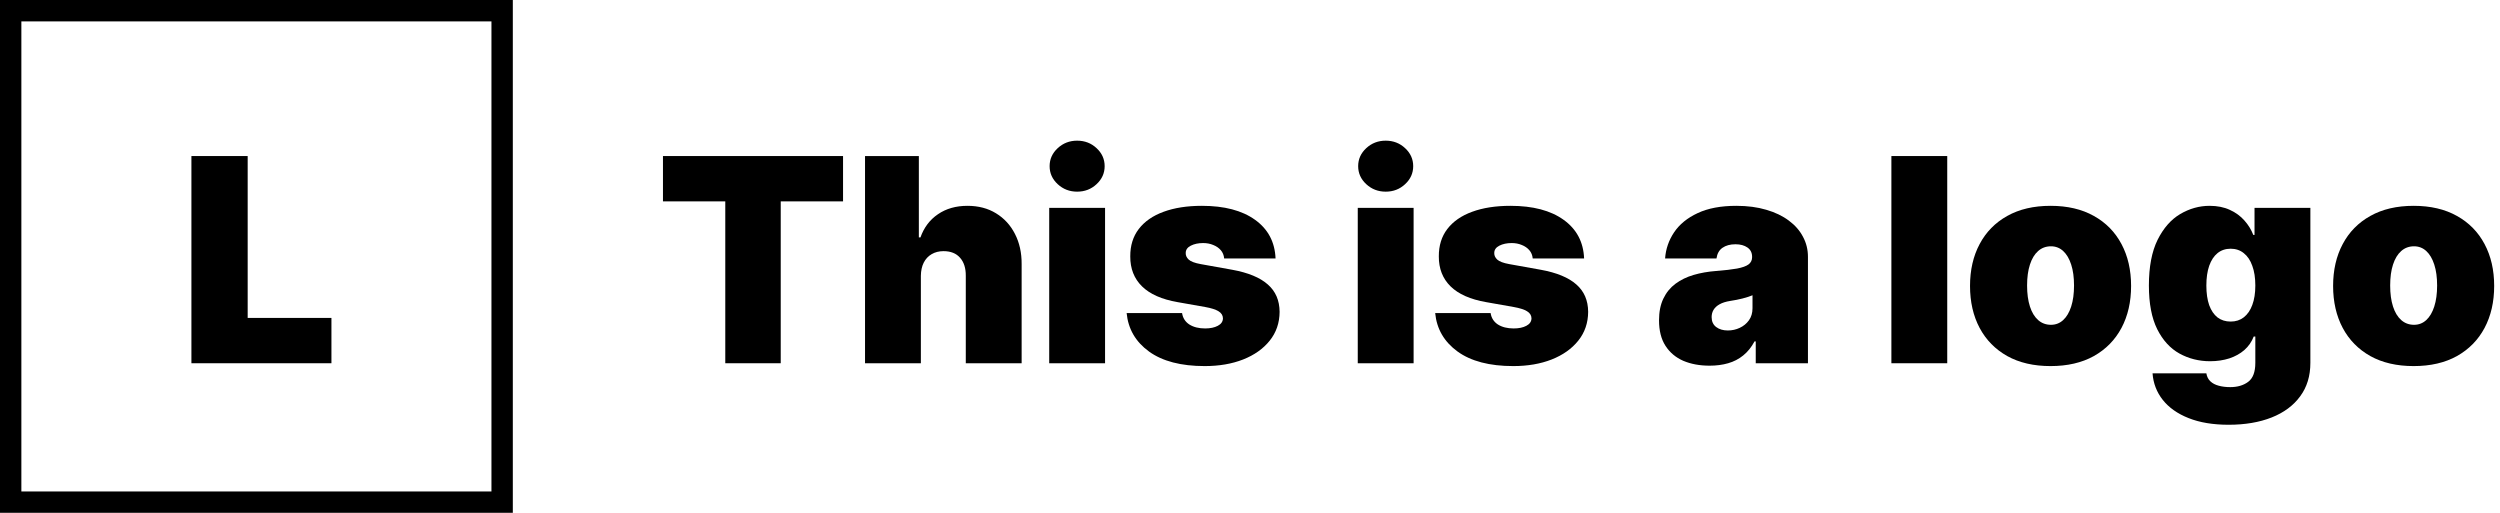 <?xml version="1.0" encoding="UTF-8"?>
<svg xmlns="http://www.w3.org/2000/svg" width="351" height="72" viewBox="0 0 351 72" fill="none">
  <path d="M338.875 51.398C336.508 51.398 334.481 50.929 332.796 49.992C331.11 49.044 329.817 47.728 328.918 46.043C328.018 44.347 327.568 42.383 327.568 40.148C327.568 37.913 328.018 35.953 328.918 34.267C329.817 32.572 331.11 31.256 332.796 30.318C334.481 29.371 336.508 28.898 338.875 28.898C341.242 28.898 343.269 29.371 344.955 30.318C346.64 31.256 347.933 32.572 348.832 34.267C349.732 35.953 350.182 37.913 350.182 40.148C350.182 42.383 349.732 44.347 348.832 46.043C347.933 47.728 346.64 49.044 344.955 49.992C343.269 50.929 341.242 51.398 338.875 51.398ZM338.932 45.602C339.595 45.602 340.168 45.38 340.651 44.935C341.134 44.49 341.508 43.855 341.773 43.031C342.038 42.207 342.171 41.227 342.171 40.091C342.171 38.945 342.038 37.965 341.773 37.151C341.508 36.327 341.134 35.692 340.651 35.247C340.168 34.802 339.595 34.58 338.932 34.58C338.231 34.58 337.63 34.802 337.128 35.247C336.626 35.692 336.242 36.327 335.977 37.151C335.712 37.965 335.58 38.945 335.58 40.091C335.58 41.227 335.712 42.207 335.977 43.031C336.242 43.855 336.626 44.49 337.128 44.935C337.63 45.38 338.231 45.602 338.932 45.602Z" fill="black"></path>
  <path d="M312.898 59.636C310.711 59.636 308.836 59.324 307.273 58.699C305.72 58.083 304.513 57.231 303.651 56.142C302.799 55.062 302.321 53.822 302.217 52.42H309.773C309.849 52.884 310.039 53.258 310.342 53.543C310.645 53.827 311.033 54.03 311.506 54.153C311.989 54.286 312.529 54.352 313.126 54.352C314.139 54.352 314.977 54.106 315.64 53.614C316.312 53.121 316.648 52.231 316.648 50.943V47.25H316.421C316.137 47.989 315.702 48.618 315.114 49.139C314.527 49.651 313.822 50.044 312.998 50.318C312.174 50.583 311.27 50.716 310.285 50.716C308.732 50.716 307.302 50.356 305.995 49.636C304.698 48.917 303.656 47.776 302.87 46.213C302.094 44.651 301.705 42.61 301.705 40.091C301.705 37.458 302.113 35.318 302.927 33.67C303.751 32.023 304.811 30.815 306.109 30.048C307.416 29.281 308.789 28.898 310.228 28.898C311.308 28.898 312.255 29.087 313.069 29.466C313.883 29.835 314.565 30.332 315.114 30.957C315.664 31.573 316.08 32.25 316.364 32.989H316.535V29.182H324.376V50.943C324.376 52.79 323.898 54.357 322.941 55.645C321.994 56.942 320.659 57.932 318.935 58.614C317.212 59.295 315.2 59.636 312.898 59.636ZM313.183 45.148C313.902 45.148 314.518 44.949 315.029 44.551C315.55 44.144 315.948 43.566 316.222 42.818C316.506 42.061 316.648 41.151 316.648 40.091C316.648 39.011 316.506 38.088 316.222 37.321C315.948 36.544 315.55 35.953 315.029 35.545C314.518 35.129 313.902 34.92 313.183 34.92C312.463 34.92 311.847 35.129 311.336 35.545C310.834 35.953 310.446 36.544 310.171 37.321C309.906 38.088 309.773 39.011 309.773 40.091C309.773 41.17 309.906 42.089 310.171 42.847C310.446 43.595 310.834 44.168 311.336 44.565C311.847 44.954 312.463 45.148 313.183 45.148Z" fill="black"></path>
  <path d="M287.898 51.398C285.531 51.398 283.505 50.929 281.819 49.992C280.133 49.044 278.841 47.728 277.941 46.043C277.041 44.347 276.592 42.383 276.592 40.148C276.592 37.913 277.041 35.953 277.941 34.267C278.841 32.572 280.133 31.256 281.819 30.318C283.505 29.371 285.531 28.898 287.898 28.898C290.266 28.898 292.292 29.371 293.978 30.318C295.664 31.256 296.956 32.572 297.856 34.267C298.756 35.953 299.205 37.913 299.205 40.148C299.205 42.383 298.756 44.347 297.856 46.043C296.956 47.728 295.664 49.044 293.978 49.992C292.292 50.929 290.266 51.398 287.898 51.398ZM287.955 45.602C288.618 45.602 289.191 45.38 289.674 44.935C290.157 44.49 290.531 43.855 290.796 43.031C291.061 42.207 291.194 41.227 291.194 40.091C291.194 38.945 291.061 37.965 290.796 37.151C290.531 36.327 290.157 35.692 289.674 35.247C289.191 34.802 288.618 34.58 287.955 34.58C287.255 34.58 286.653 34.802 286.151 35.247C285.649 35.692 285.266 36.327 285.001 37.151C284.736 37.965 284.603 38.945 284.603 40.091C284.603 41.227 284.736 42.207 285.001 43.031C285.266 43.855 285.649 44.49 286.151 44.935C286.653 45.38 287.255 45.602 287.955 45.602Z" fill="black"></path>
  <path d="M273.392 21.909V51H265.551V21.909H273.392Z" fill="black"></path>
  <path d="M240.029 51.341C238.637 51.341 237.406 51.114 236.336 50.659C235.275 50.195 234.442 49.494 233.836 48.557C233.23 47.619 232.927 46.426 232.927 44.977C232.927 43.784 233.13 42.766 233.538 41.923C233.945 41.071 234.513 40.375 235.242 39.835C235.971 39.295 236.819 38.883 237.785 38.599C238.76 38.315 239.811 38.131 240.938 38.045C242.16 37.951 243.14 37.837 243.879 37.705C244.627 37.562 245.166 37.368 245.498 37.122C245.829 36.867 245.995 36.53 245.995 36.114V36.057C245.995 35.489 245.777 35.053 245.342 34.75C244.906 34.447 244.347 34.295 243.666 34.295C242.917 34.295 242.307 34.461 241.833 34.793C241.369 35.115 241.09 35.612 240.995 36.284H233.779C233.874 34.958 234.295 33.737 235.043 32.619C235.801 31.492 236.904 30.593 238.353 29.92C239.802 29.239 241.611 28.898 243.779 28.898C245.342 28.898 246.743 29.082 247.984 29.452C249.224 29.811 250.28 30.318 251.151 30.972C252.023 31.616 252.685 32.373 253.14 33.244C253.604 34.106 253.836 35.044 253.836 36.057V51H246.506V47.932H246.336C245.9 48.746 245.37 49.404 244.745 49.906C244.13 50.408 243.424 50.773 242.629 51C241.843 51.227 240.976 51.341 240.029 51.341ZM242.586 46.398C243.183 46.398 243.741 46.275 244.262 46.028C244.792 45.782 245.223 45.427 245.555 44.963C245.886 44.499 246.052 43.936 246.052 43.273V41.455C245.844 41.54 245.621 41.62 245.384 41.696C245.157 41.772 244.911 41.843 244.646 41.909C244.39 41.975 244.115 42.037 243.822 42.094C243.538 42.151 243.239 42.203 242.927 42.25C242.321 42.345 241.824 42.501 241.435 42.719C241.057 42.927 240.773 43.188 240.583 43.5C240.403 43.803 240.313 44.144 240.313 44.523C240.313 45.129 240.526 45.593 240.952 45.915C241.379 46.237 241.923 46.398 242.586 46.398Z" fill="black"></path>
  <path d="M222.408 36.284H215.193C215.155 35.839 214.998 35.456 214.724 35.133C214.449 34.812 214.094 34.565 213.658 34.395C213.232 34.215 212.759 34.125 212.238 34.125C211.566 34.125 210.988 34.248 210.505 34.494C210.022 34.74 209.785 35.091 209.795 35.545C209.785 35.867 209.923 36.166 210.207 36.44C210.5 36.715 211.064 36.928 211.897 37.08L216.329 37.875C218.564 38.282 220.226 38.969 221.315 39.935C222.413 40.891 222.967 42.174 222.977 43.784C222.967 45.337 222.503 46.687 221.585 47.832C220.676 48.969 219.43 49.849 217.849 50.474C216.277 51.09 214.482 51.398 212.465 51.398C209.132 51.398 206.523 50.716 204.639 49.352C202.764 47.989 201.717 46.189 201.499 43.955H209.283C209.388 44.646 209.729 45.181 210.306 45.56C210.893 45.929 211.632 46.114 212.522 46.114C213.242 46.114 213.834 45.99 214.298 45.744C214.771 45.498 215.013 45.148 215.022 44.693C215.013 44.276 214.804 43.945 214.397 43.699C213.999 43.453 213.374 43.254 212.522 43.102L208.658 42.42C206.433 42.032 204.766 41.294 203.658 40.205C202.551 39.115 202.001 37.714 202.011 36C202.001 34.485 202.399 33.202 203.204 32.151C204.018 31.09 205.178 30.285 206.684 29.736C208.199 29.177 209.994 28.898 212.068 28.898C215.221 28.898 217.707 29.551 219.525 30.858C221.353 32.165 222.314 33.974 222.408 36.284Z" fill="black"></path>
  <path d="M190.629 51V29.182H198.47V51H190.629ZM194.55 26.909C193.489 26.909 192.58 26.559 191.822 25.858C191.065 25.157 190.686 24.314 190.686 23.329C190.686 22.345 191.065 21.502 191.822 20.801C192.58 20.1 193.489 19.75 194.55 19.75C195.62 19.75 196.529 20.1 197.277 20.801C198.035 21.502 198.413 22.345 198.413 23.329C198.413 24.314 198.035 25.157 197.277 25.858C196.529 26.559 195.62 26.909 194.55 26.909Z" fill="black"></path>
  <path d="M179.088 36.284H171.872C171.834 35.839 171.678 35.456 171.404 35.133C171.129 34.812 170.774 34.565 170.338 34.395C169.912 34.215 169.439 34.125 168.918 34.125C168.245 34.125 167.668 34.248 167.185 34.494C166.702 34.74 166.465 35.091 166.475 35.545C166.465 35.867 166.602 36.166 166.886 36.44C167.18 36.715 167.743 36.928 168.577 37.08L173.009 37.875C175.243 38.282 176.905 38.969 177.994 39.935C179.093 40.891 179.647 42.174 179.656 43.784C179.647 45.337 179.183 46.687 178.264 47.832C177.355 48.969 176.11 49.849 174.529 50.474C172.957 51.09 171.162 51.398 169.145 51.398C165.812 51.398 163.203 50.716 161.318 49.352C159.443 47.989 158.397 46.189 158.179 43.955H165.963C166.067 44.646 166.408 45.181 166.986 45.56C167.573 45.929 168.312 46.114 169.202 46.114C169.922 46.114 170.513 45.99 170.977 45.744C171.451 45.498 171.692 45.148 171.702 44.693C171.692 44.276 171.484 43.945 171.077 43.699C170.679 43.453 170.054 43.254 169.202 43.102L165.338 42.42C163.113 42.032 161.446 41.294 160.338 40.205C159.23 39.115 158.681 37.714 158.69 36C158.681 34.485 159.079 33.202 159.884 32.151C160.698 31.09 161.858 30.285 163.364 29.736C164.879 29.177 166.673 28.898 168.747 28.898C171.901 28.898 174.386 29.551 176.205 30.858C178.032 32.165 178.993 33.974 179.088 36.284Z" fill="black"></path>
  <path d="M147.309 51V29.182H155.15V51H147.309ZM151.229 26.909C150.169 26.909 149.26 26.559 148.502 25.858C147.745 25.157 147.366 24.314 147.366 23.329C147.366 22.345 147.745 21.502 148.502 20.801C149.26 20.1 150.169 19.75 151.229 19.75C152.299 19.75 153.209 20.1 153.957 20.801C154.714 21.502 155.093 22.345 155.093 23.329C155.093 24.314 154.714 25.157 153.957 25.858C153.209 26.559 152.299 26.909 151.229 26.909Z" fill="black"></path>
  <path d="M129.29 38.727V51H121.45V21.909H129.006V33.33H129.234C129.726 31.938 130.545 30.853 131.691 30.077C132.837 29.291 134.215 28.898 135.825 28.898C137.368 28.898 138.708 29.248 139.844 29.949C140.99 30.65 141.876 31.616 142.501 32.847C143.135 34.078 143.448 35.489 143.438 37.08V51H135.597V38.727C135.607 37.648 135.337 36.8 134.788 36.185C134.248 35.569 133.476 35.261 132.472 35.261C131.838 35.261 131.279 35.403 130.796 35.688C130.323 35.962 129.953 36.36 129.688 36.881C129.433 37.392 129.3 38.008 129.29 38.727Z" fill="black"></path>
  <path d="M93.08 28.273V21.909H118.364V28.273H109.614V51H101.83V28.273H93.08Z" fill="black"></path>
  <path fill-rule="evenodd" clip-rule="evenodd" d="M69 3H3V69H69V3ZM0 0V72H72V0H0Z" fill="black"></path>
  <path d="M26.875 51V21.909H34.773V44.636H46.534V51H26.875Z" fill="black"></path>
</svg>
